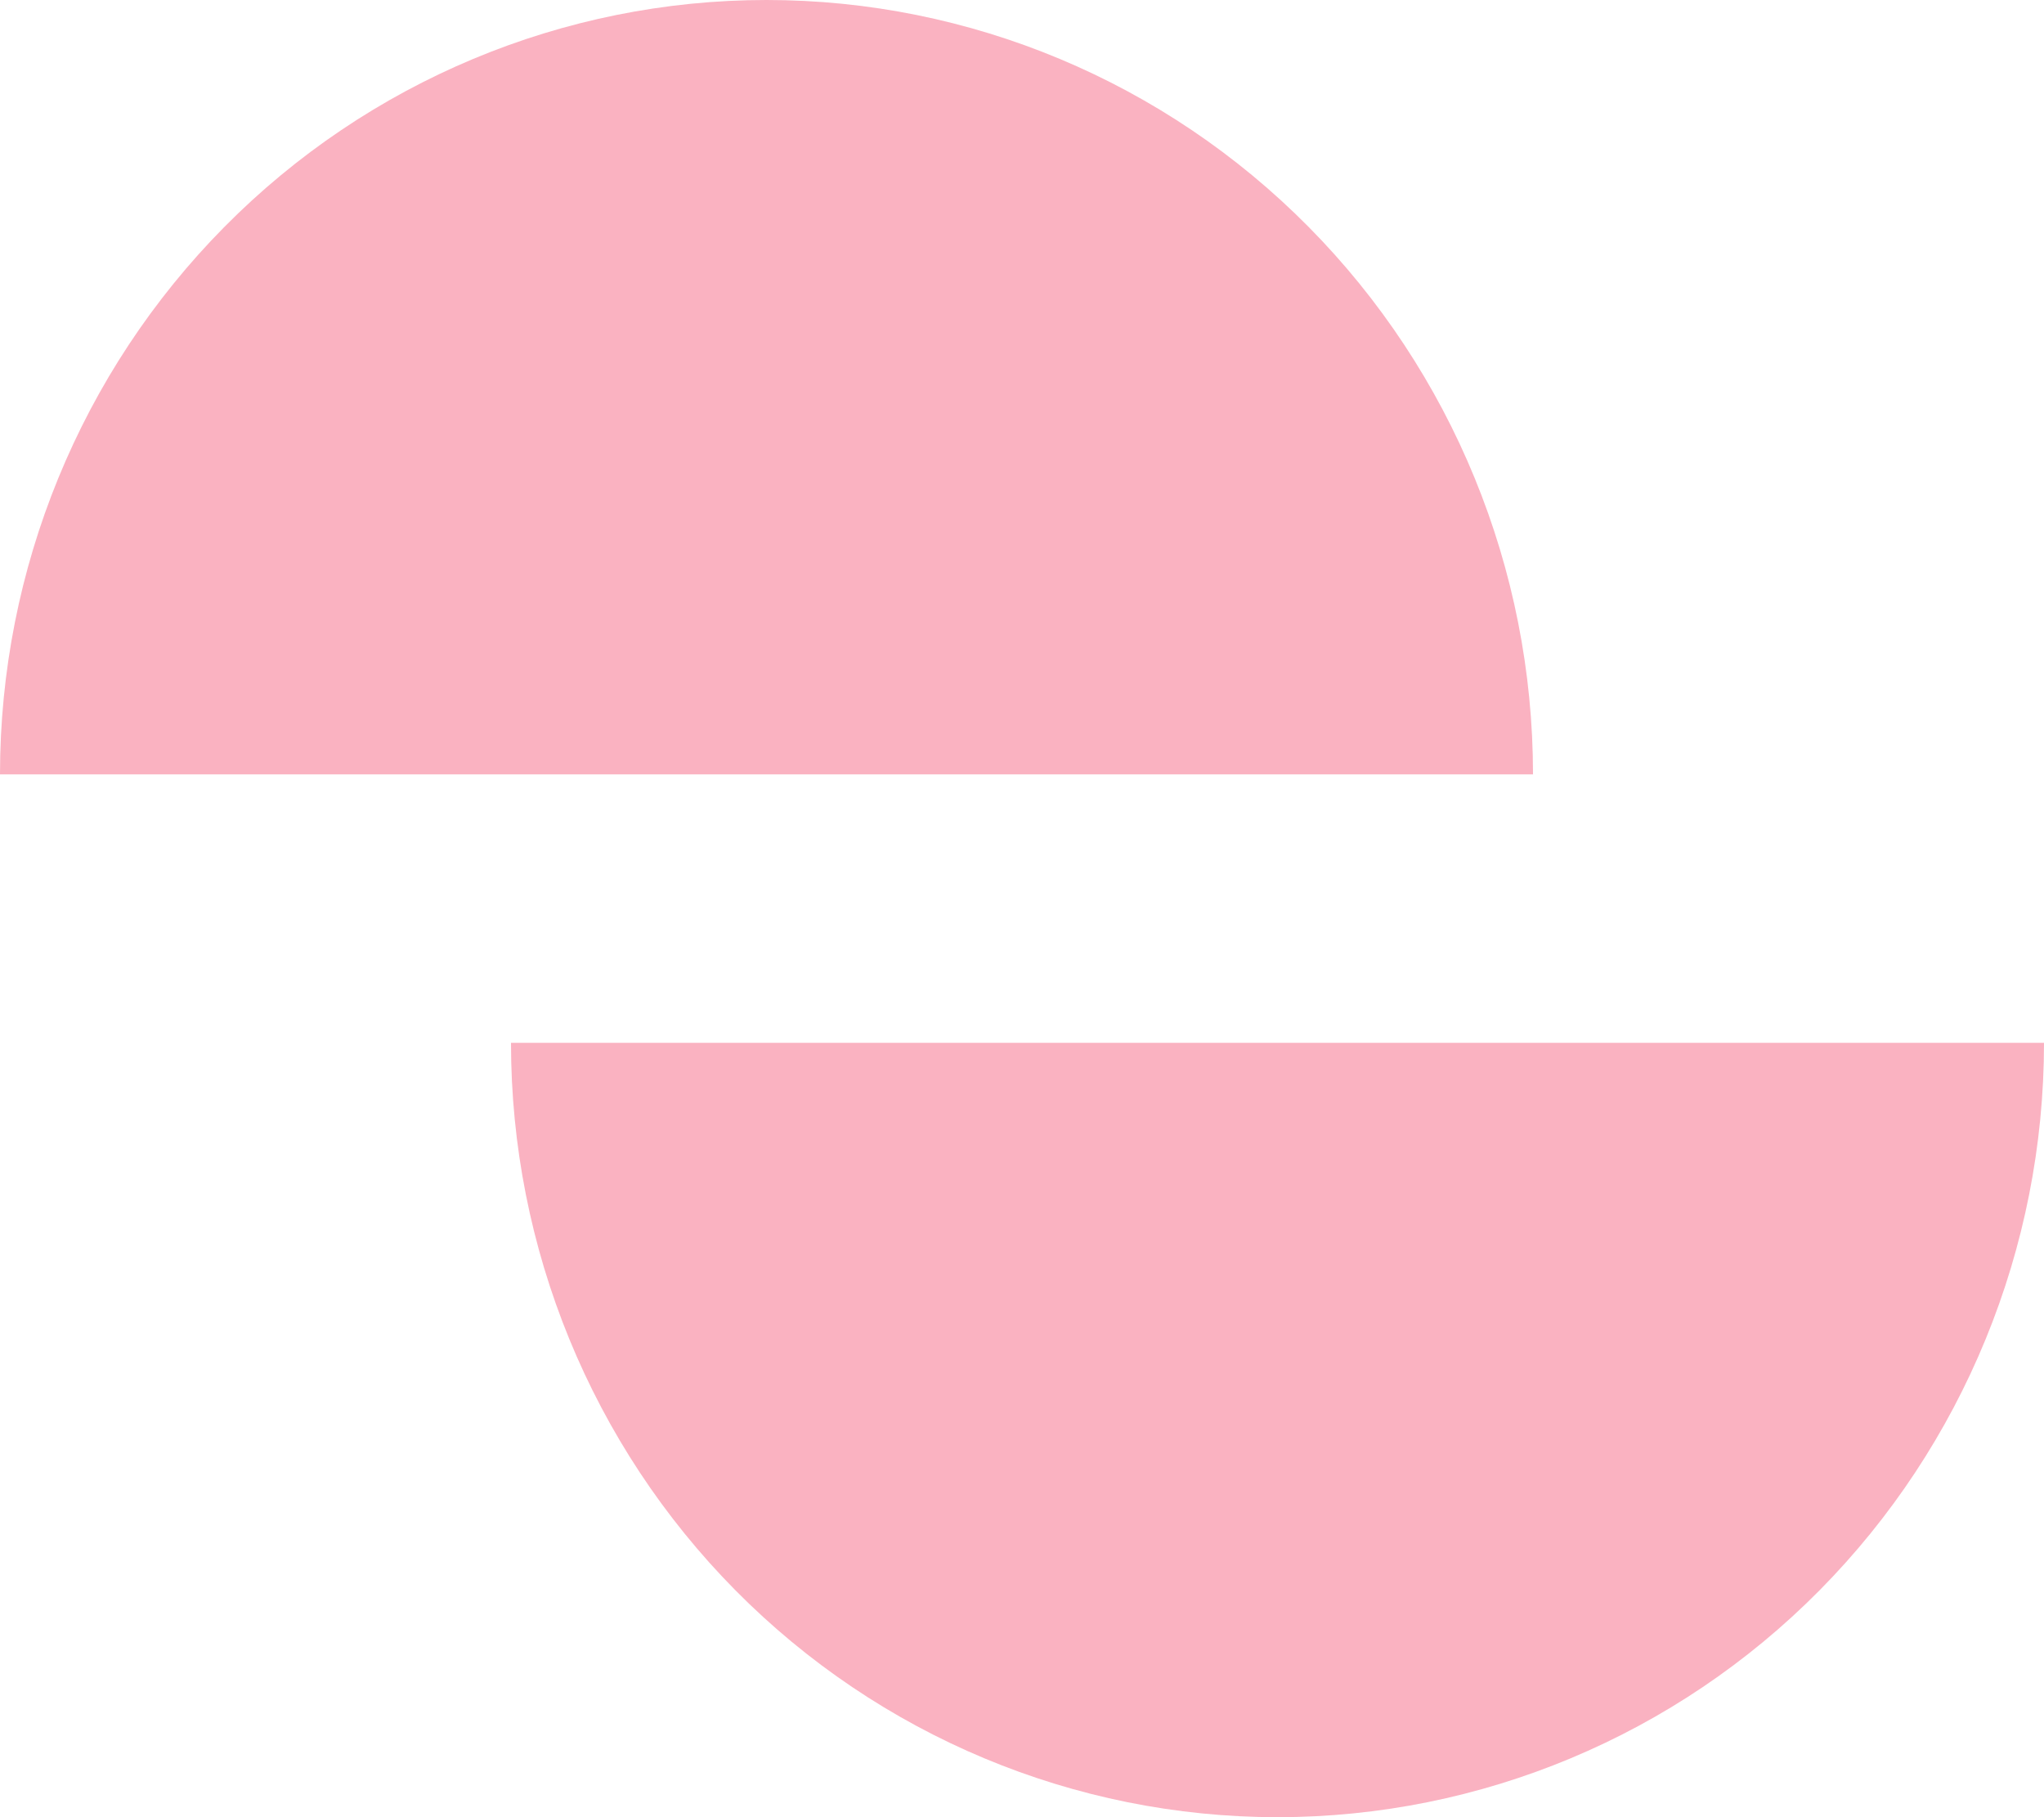 <svg width="18" height="16" viewBox="0 0 18 16" fill="none" xmlns="http://www.w3.org/2000/svg">
<path d="M4.5 9.182C4.5 10.99 5.211 12.724 6.477 14.003C7.743 15.282 9.46 16 11.25 16C13.04 16 14.757 15.282 16.023 14.003C17.289 12.724 18 10.99 18 9.182L4.5 9.182Z" fill="#FAB2C1"/>
<path d="M0 6.818C0 5.01 0.711 3.276 1.977 1.997C3.243 0.718 4.96 1.36522e-07 6.75 0C8.54 -1.36522e-07 10.257 0.718 11.523 1.997C12.789 3.276 13.5 5.01 13.5 6.818L0 6.818Z" fill="#FAB2C1"/>
</svg>
